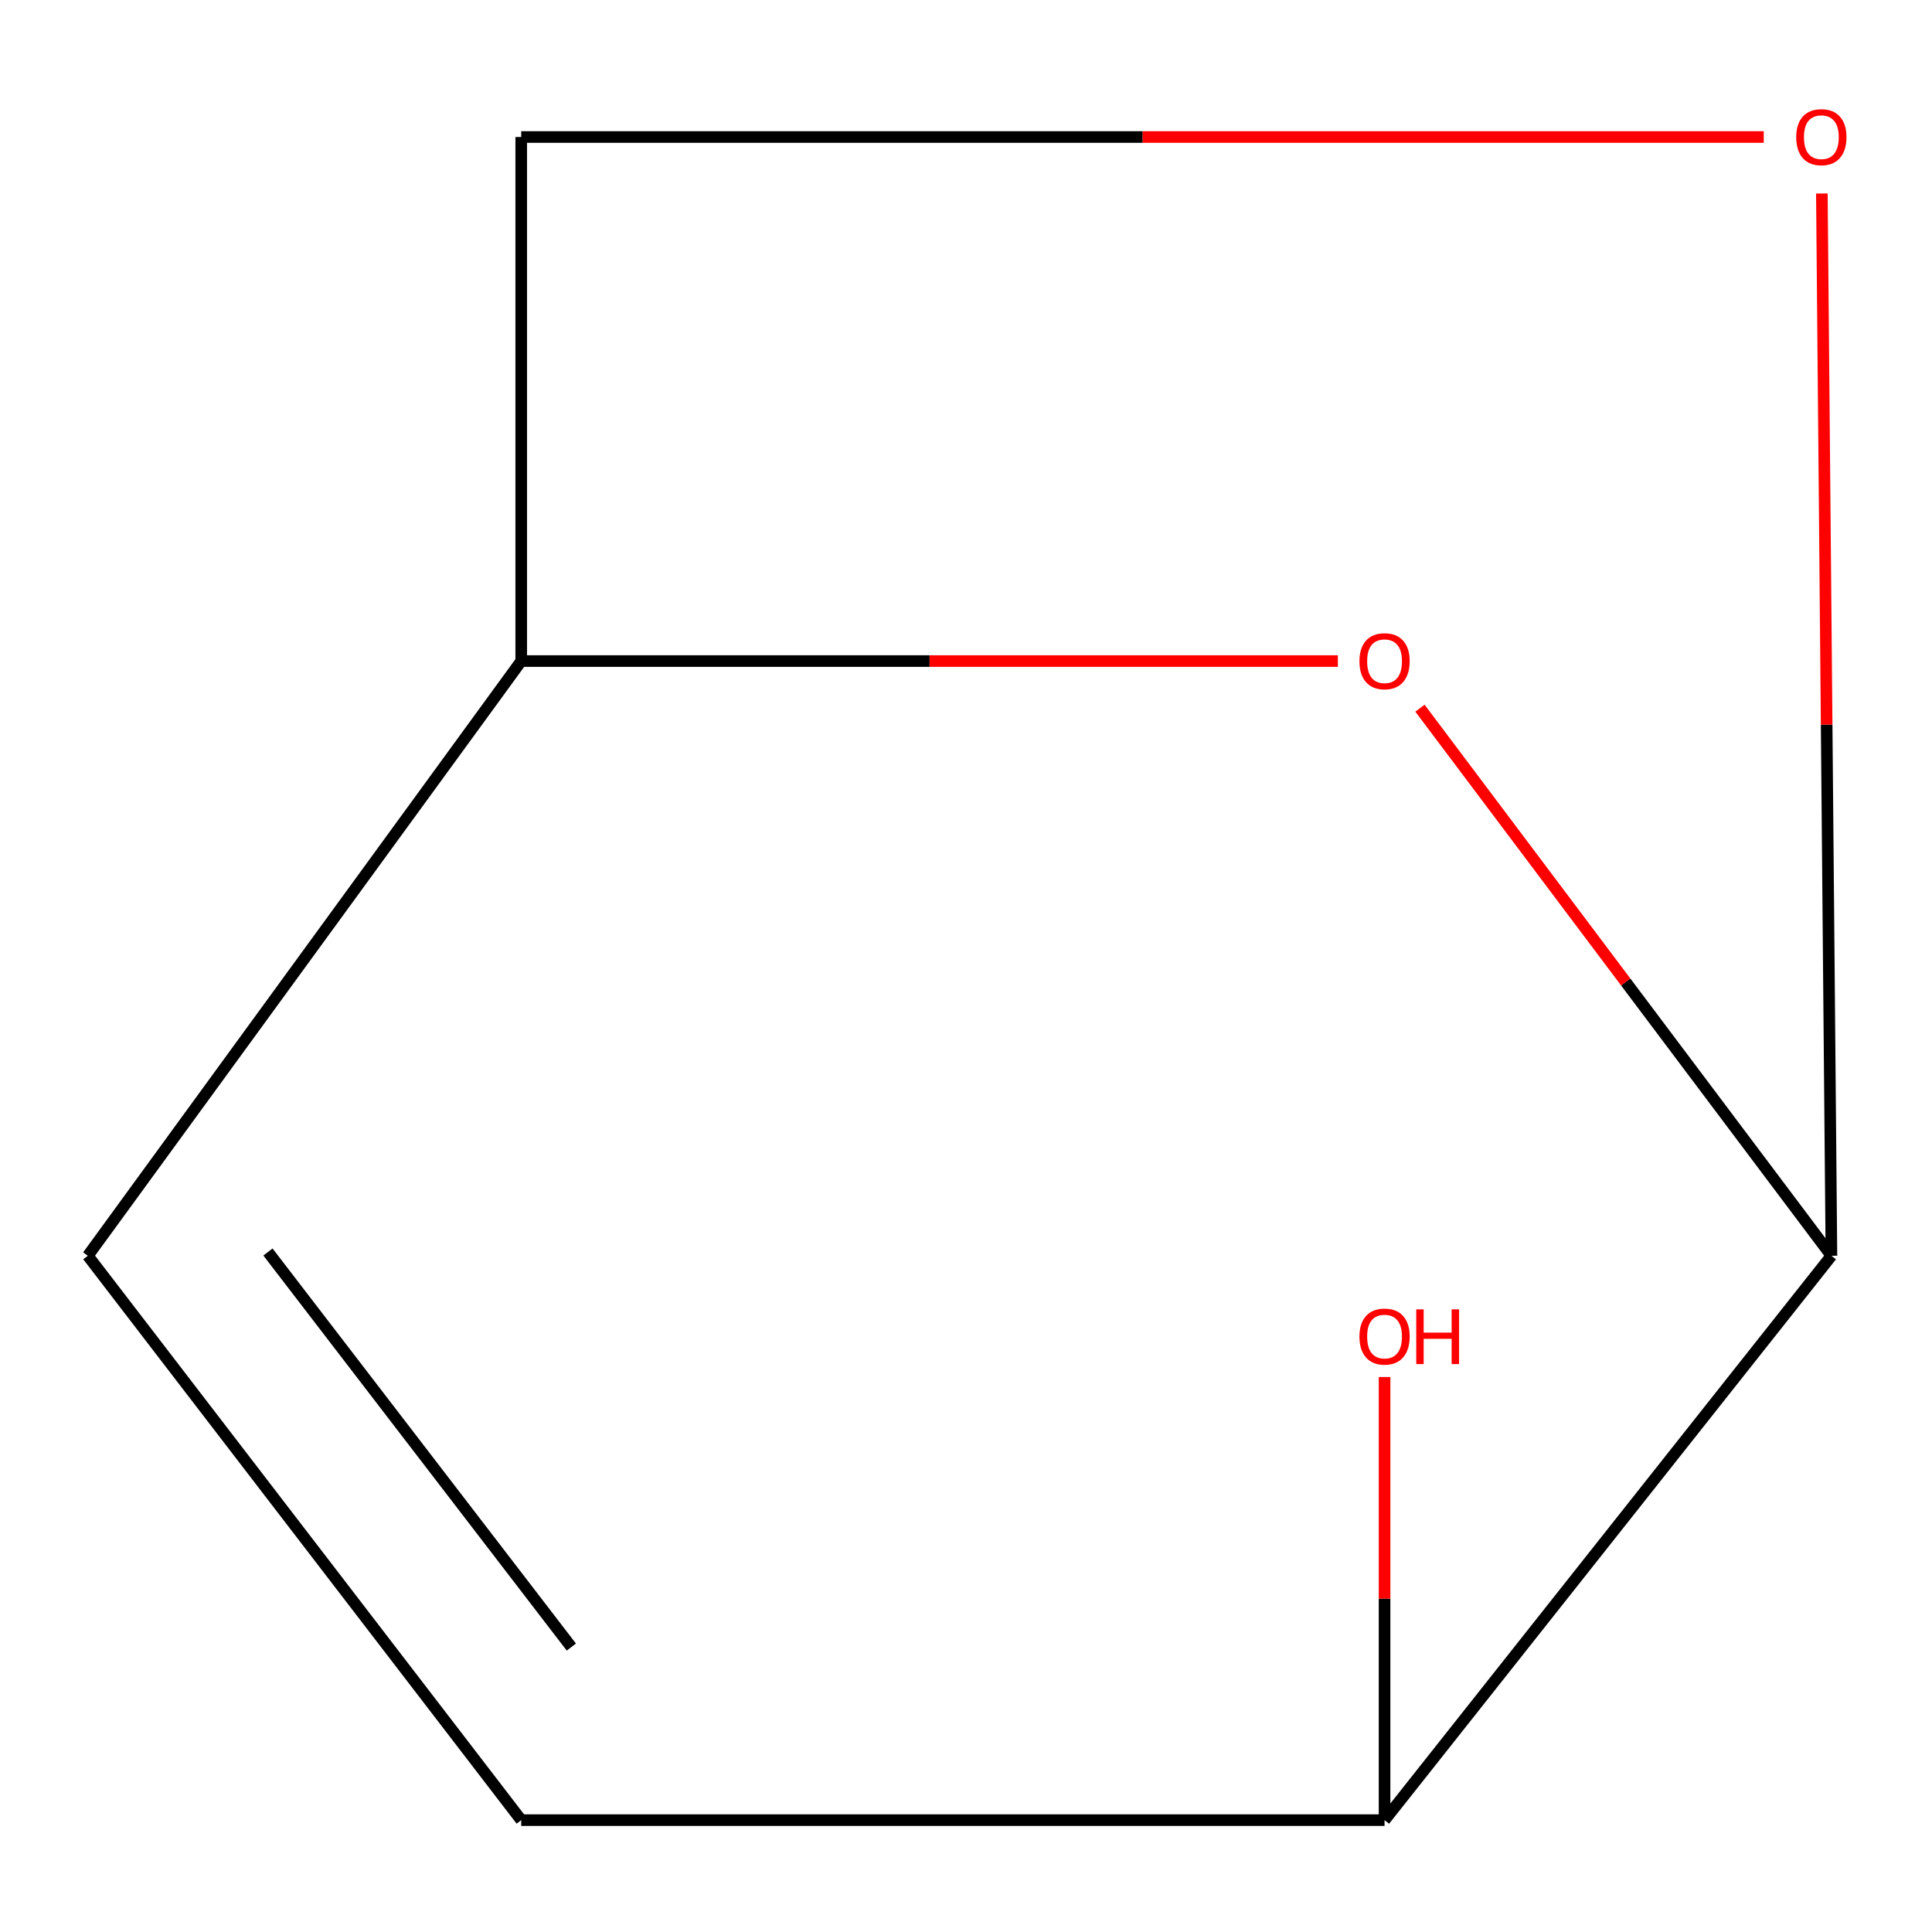 <?xml version='1.0' encoding='iso-8859-1'?>
<svg version='1.1' baseProfile='full'
              xmlns='http://www.w3.org/2000/svg'
                      xmlns:rdkit='http://www.rdkit.org/xml'
                      xmlns:xlink='http://www.w3.org/1999/xlink'
                  xml:space='preserve'
width='1000px' height='1000px' viewBox='0 0 1000 1000'>
<!-- END OF HEADER -->
<rect style='opacity:1.0;fill:#FFFFFF;stroke:none' width='1000' height='1000' x='0' y='0'> </rect>
<path class='bond-0' d='M 947.946,649.98 L 841.458,508.266' style='fill:none;fill-rule:evenodd;stroke:#000000;stroke-width:6px;stroke-linecap:butt;stroke-linejoin:miter;stroke-opacity:1' />
<path class='bond-0' d='M 841.458,508.266 L 734.97,366.551' style='fill:none;fill-rule:evenodd;stroke:#FF0000;stroke-width:6px;stroke-linecap:butt;stroke-linejoin:miter;stroke-opacity:1' />
<path class='bond-1' d='M 947.946,649.98 L 945.469,375.067' style='fill:none;fill-rule:evenodd;stroke:#000000;stroke-width:6px;stroke-linecap:butt;stroke-linejoin:miter;stroke-opacity:1' />
<path class='bond-1' d='M 945.469,375.067 L 942.992,100.154' style='fill:none;fill-rule:evenodd;stroke:#FF0000;stroke-width:6px;stroke-linecap:butt;stroke-linejoin:miter;stroke-opacity:1' />
<path class='bond-4' d='M 947.946,649.98 L 716.646,942.101' style='fill:none;fill-rule:evenodd;stroke:#000000;stroke-width:6px;stroke-linecap:butt;stroke-linejoin:miter;stroke-opacity:1' />
<path class='bond-5' d='M 692.475,342.165 L 481.129,342.165' style='fill:none;fill-rule:evenodd;stroke:#FF0000;stroke-width:6px;stroke-linecap:butt;stroke-linejoin:miter;stroke-opacity:1' />
<path class='bond-5' d='M 481.129,342.165 L 269.783,342.165' style='fill:none;fill-rule:evenodd;stroke:#000000;stroke-width:6px;stroke-linecap:butt;stroke-linejoin:miter;stroke-opacity:1' />
<path class='bond-6' d='M 912.905,70.916 L 591.344,70.916' style='fill:none;fill-rule:evenodd;stroke:#FF0000;stroke-width:6px;stroke-linecap:butt;stroke-linejoin:miter;stroke-opacity:1' />
<path class='bond-6' d='M 591.344,70.916 L 269.783,70.916' style='fill:none;fill-rule:evenodd;stroke:#000000;stroke-width:6px;stroke-linecap:butt;stroke-linejoin:miter;stroke-opacity:1' />
<path class='bond-2' d='M 269.783,942.101 L 716.646,942.101' style='fill:none;fill-rule:evenodd;stroke:#000000;stroke-width:6px;stroke-linecap:butt;stroke-linejoin:miter;stroke-opacity:1' />
<path class='bond-3' d='M 269.783,942.101 L 45.455,649.98' style='fill:none;fill-rule:evenodd;stroke:#000000;stroke-width:6px;stroke-linecap:butt;stroke-linejoin:miter;stroke-opacity:1' />
<path class='bond-3' d='M 295.728,852.519 L 138.697,648.035' style='fill:none;fill-rule:evenodd;stroke:#000000;stroke-width:6px;stroke-linecap:butt;stroke-linejoin:miter;stroke-opacity:1' />
<path class='bond-9' d='M 45.455,649.98 L 269.783,342.165' style='fill:none;fill-rule:evenodd;stroke:#000000;stroke-width:6px;stroke-linecap:butt;stroke-linejoin:miter;stroke-opacity:1' />
<path class='bond-7' d='M 716.646,942.101 L 716.646,827.422' style='fill:none;fill-rule:evenodd;stroke:#000000;stroke-width:6px;stroke-linecap:butt;stroke-linejoin:miter;stroke-opacity:1' />
<path class='bond-7' d='M 716.646,827.422 L 716.646,712.743' style='fill:none;fill-rule:evenodd;stroke:#FF0000;stroke-width:6px;stroke-linecap:butt;stroke-linejoin:miter;stroke-opacity:1' />
<path class='bond-8' d='M 269.783,342.165 L 269.783,70.916' style='fill:none;fill-rule:evenodd;stroke:#000000;stroke-width:6px;stroke-linecap:butt;stroke-linejoin:miter;stroke-opacity:1' />
<path  class='atom-1' d='M 703.646 342.245
Q 703.646 335.445, 707.006 331.645
Q 710.366 327.845, 716.646 327.845
Q 722.926 327.845, 726.286 331.645
Q 729.646 335.445, 729.646 342.245
Q 729.646 349.125, 726.246 353.045
Q 722.846 356.925, 716.646 356.925
Q 710.406 356.925, 707.006 353.045
Q 703.646 349.165, 703.646 342.245
M 716.646 353.725
Q 720.966 353.725, 723.286 350.845
Q 725.646 347.925, 725.646 342.245
Q 725.646 336.685, 723.286 333.885
Q 720.966 331.045, 716.646 331.045
Q 712.326 331.045, 709.966 333.845
Q 707.646 336.645, 707.646 342.245
Q 707.646 347.965, 709.966 350.845
Q 712.326 353.725, 716.646 353.725
' fill='#FF0000'/>
<path  class='atom-2' d='M 929.728 70.996
Q 929.728 64.196, 933.088 60.396
Q 936.448 56.596, 942.728 56.596
Q 949.008 56.596, 952.368 60.396
Q 955.728 64.196, 955.728 70.996
Q 955.728 77.876, 952.328 81.796
Q 948.928 85.676, 942.728 85.676
Q 936.488 85.676, 933.088 81.796
Q 929.728 77.916, 929.728 70.996
M 942.728 82.476
Q 947.048 82.476, 949.368 79.596
Q 951.728 76.676, 951.728 70.996
Q 951.728 65.436, 949.368 62.636
Q 947.048 59.796, 942.728 59.796
Q 938.408 59.796, 936.048 62.596
Q 933.728 65.396, 933.728 70.996
Q 933.728 76.716, 936.048 79.596
Q 938.408 82.476, 942.728 82.476
' fill='#FF0000'/>
<path  class='atom-8' d='M 703.646 691.804
Q 703.646 685.004, 707.006 681.204
Q 710.366 677.404, 716.646 677.404
Q 722.926 677.404, 726.286 681.204
Q 729.646 685.004, 729.646 691.804
Q 729.646 698.684, 726.246 702.604
Q 722.846 706.484, 716.646 706.484
Q 710.406 706.484, 707.006 702.604
Q 703.646 698.724, 703.646 691.804
M 716.646 703.284
Q 720.966 703.284, 723.286 700.404
Q 725.646 697.484, 725.646 691.804
Q 725.646 686.244, 723.286 683.444
Q 720.966 680.604, 716.646 680.604
Q 712.326 680.604, 709.966 683.404
Q 707.646 686.204, 707.646 691.804
Q 707.646 697.524, 709.966 700.404
Q 712.326 703.284, 716.646 703.284
' fill='#FF0000'/>
<path  class='atom-8' d='M 733.046 677.724
L 736.886 677.724
L 736.886 689.764
L 751.366 689.764
L 751.366 677.724
L 755.206 677.724
L 755.206 706.044
L 751.366 706.044
L 751.366 692.964
L 736.886 692.964
L 736.886 706.044
L 733.046 706.044
L 733.046 677.724
' fill='#FF0000'/>
</svg>
